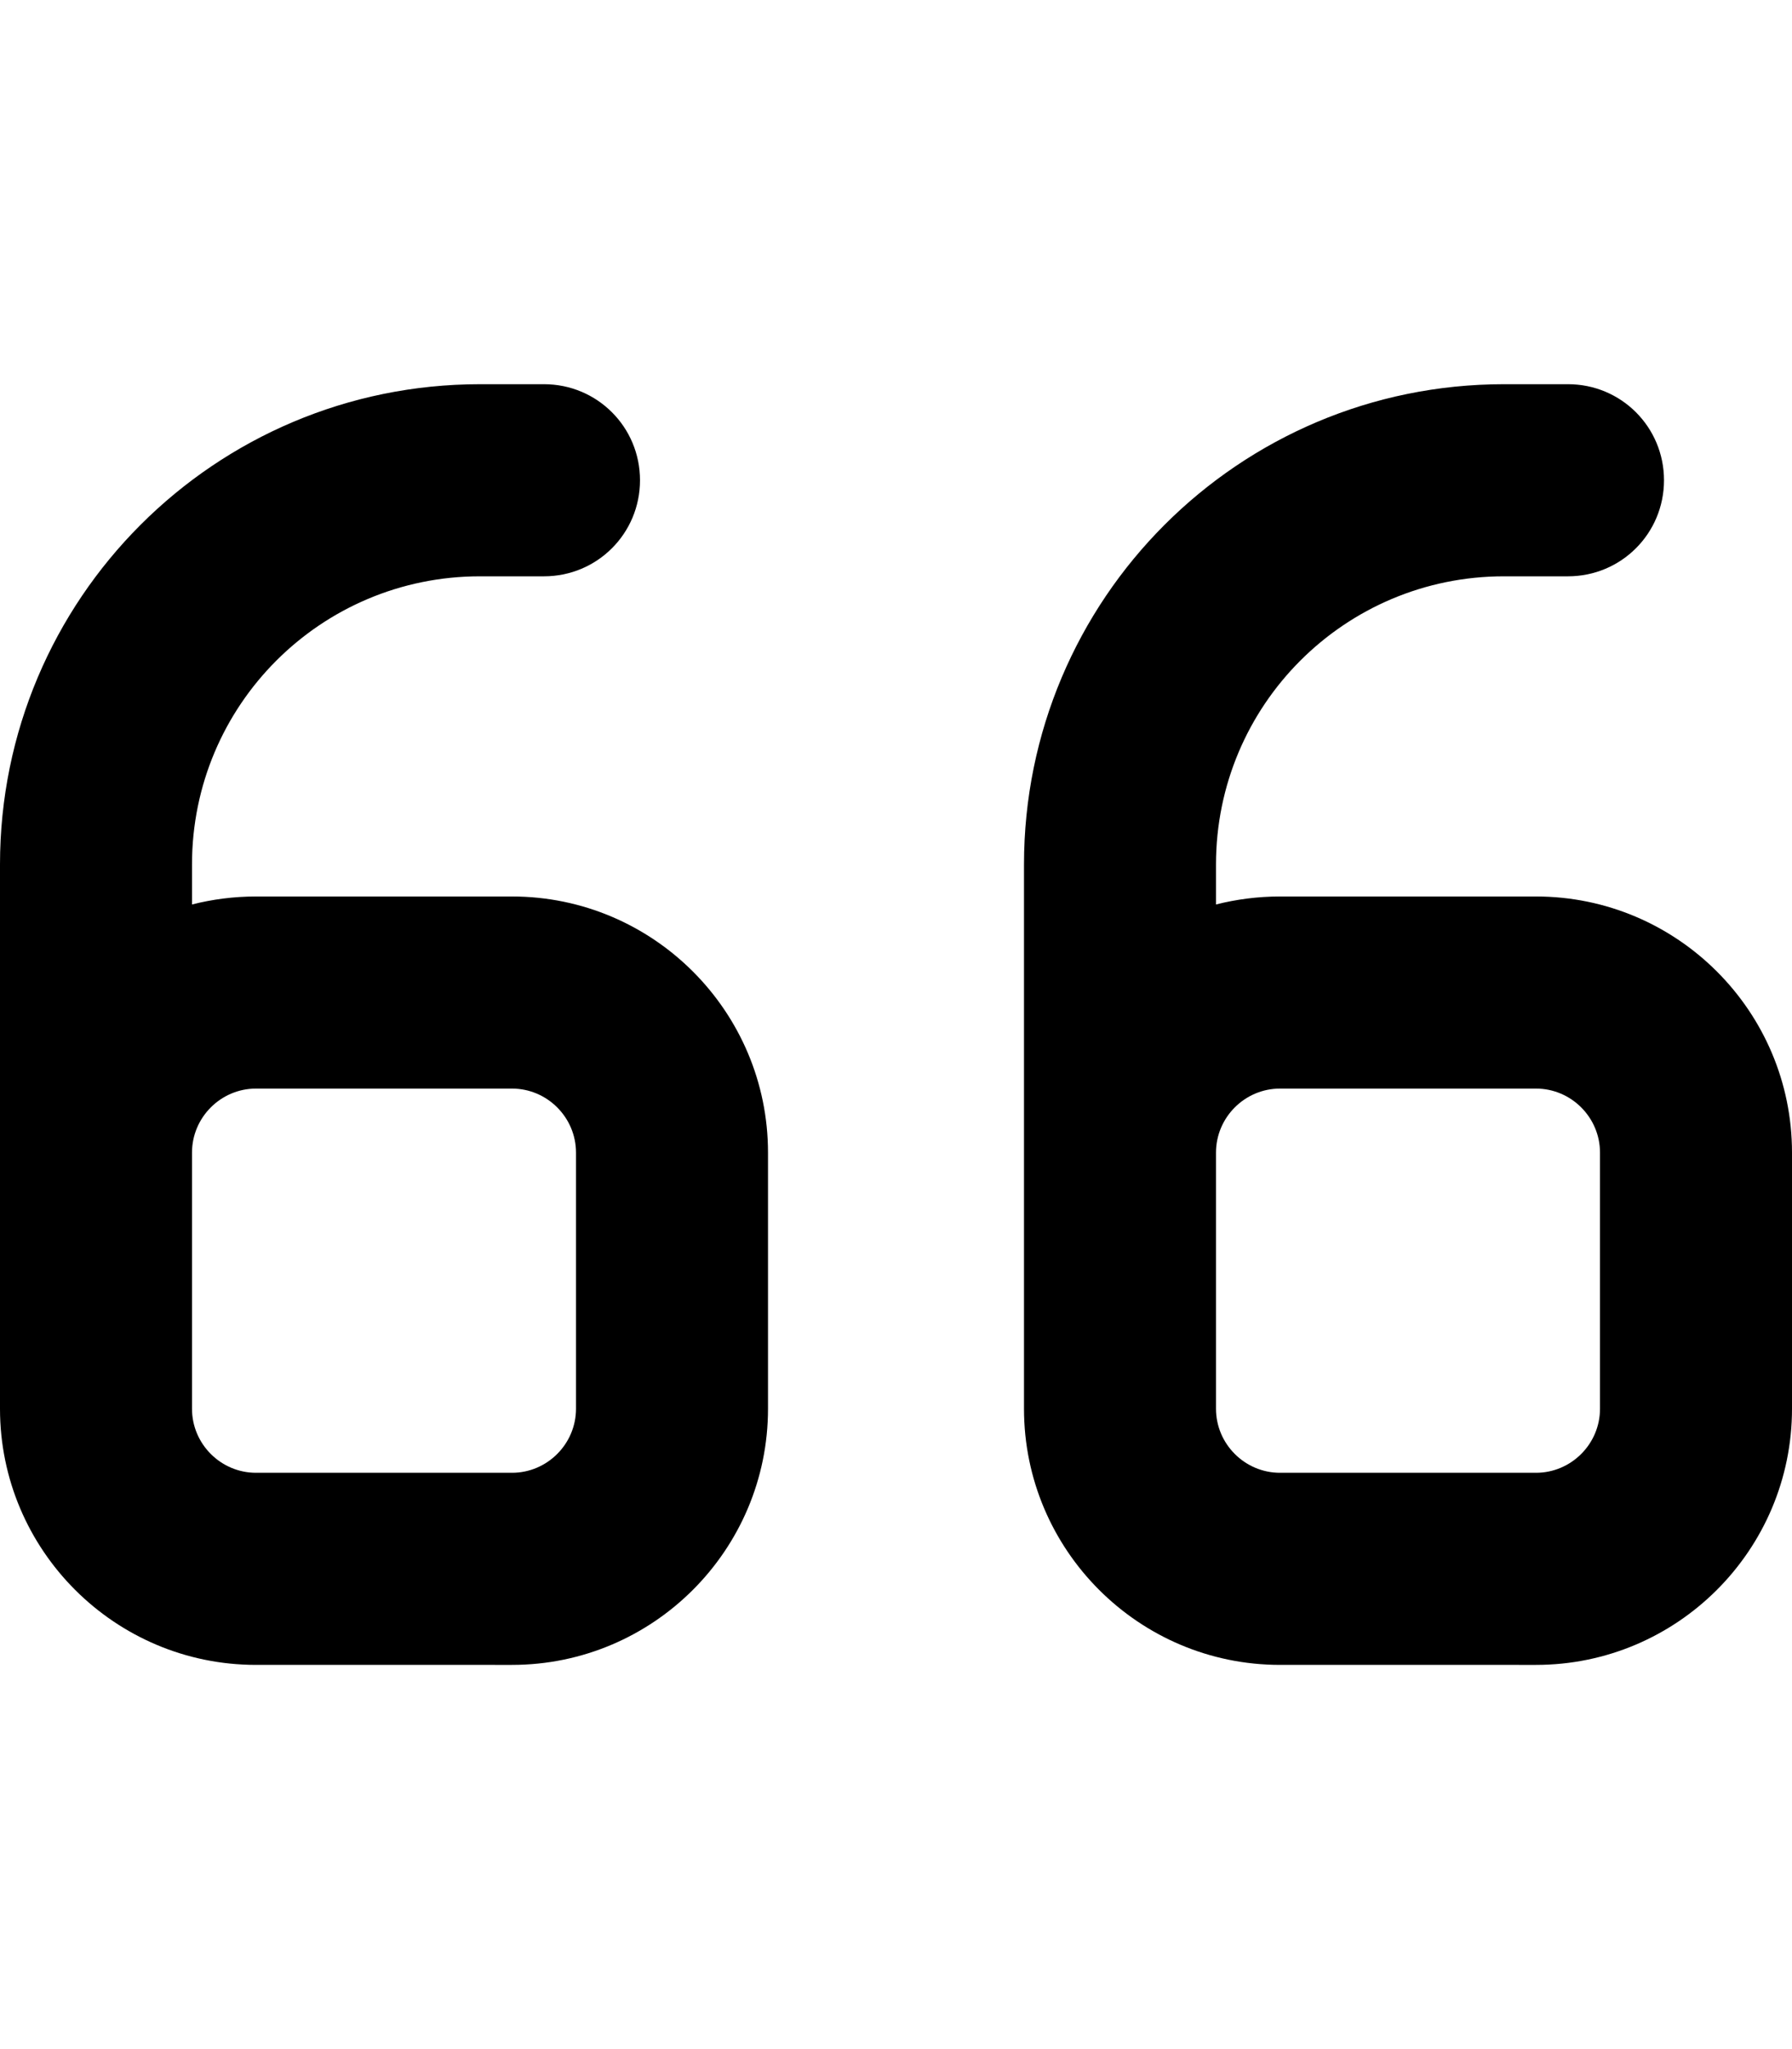 <svg xmlns="http://www.w3.org/2000/svg" viewBox="0 0 448 512"><!--! Font Awesome Pro 6.5.1 by @fontawesome - https://fontawesome.com License - https://fontawesome.com/license (Commercial License) Copyright 2023 Fonticons, Inc. --><path d="M0 216C0 149.7 53.7 96 120 96h16c13.3 0 24 10.7 24 24s-10.7 24-24 24H120c-39.8 0-72 32.2-72 72v10c5.1-1.3 10.5-2 16-2h64c35.3 0 64 28.7 64 64v64c0 35.3-28.7 64-64 64H64c-35.3 0-64-28.7-64-64V320 288 216zm48 72v32 32c0 8.8 7.2 16 16 16h64c8.8 0 16-7.2 16-16V288c0-8.8-7.2-16-16-16H64c-8.8 0-16 7.2-16 16zm336-16H320c-8.8 0-16 7.2-16 16v32 32c0 8.8 7.2 16 16 16h64c8.8 0 16-7.2 16-16V288c0-8.8-7.2-16-16-16zM256 320V288 216c0-66.3 53.7-120 120-120h16c13.3 0 24 10.7 24 24s-10.7 24-24 24H376c-39.8 0-72 32.2-72 72v10c5.1-1.3 10.5-2 16-2h64c35.3 0 64 28.7 64 64v64c0 35.3-28.7 64-64 64H320c-35.3 0-64-28.7-64-64V320z"/></svg>